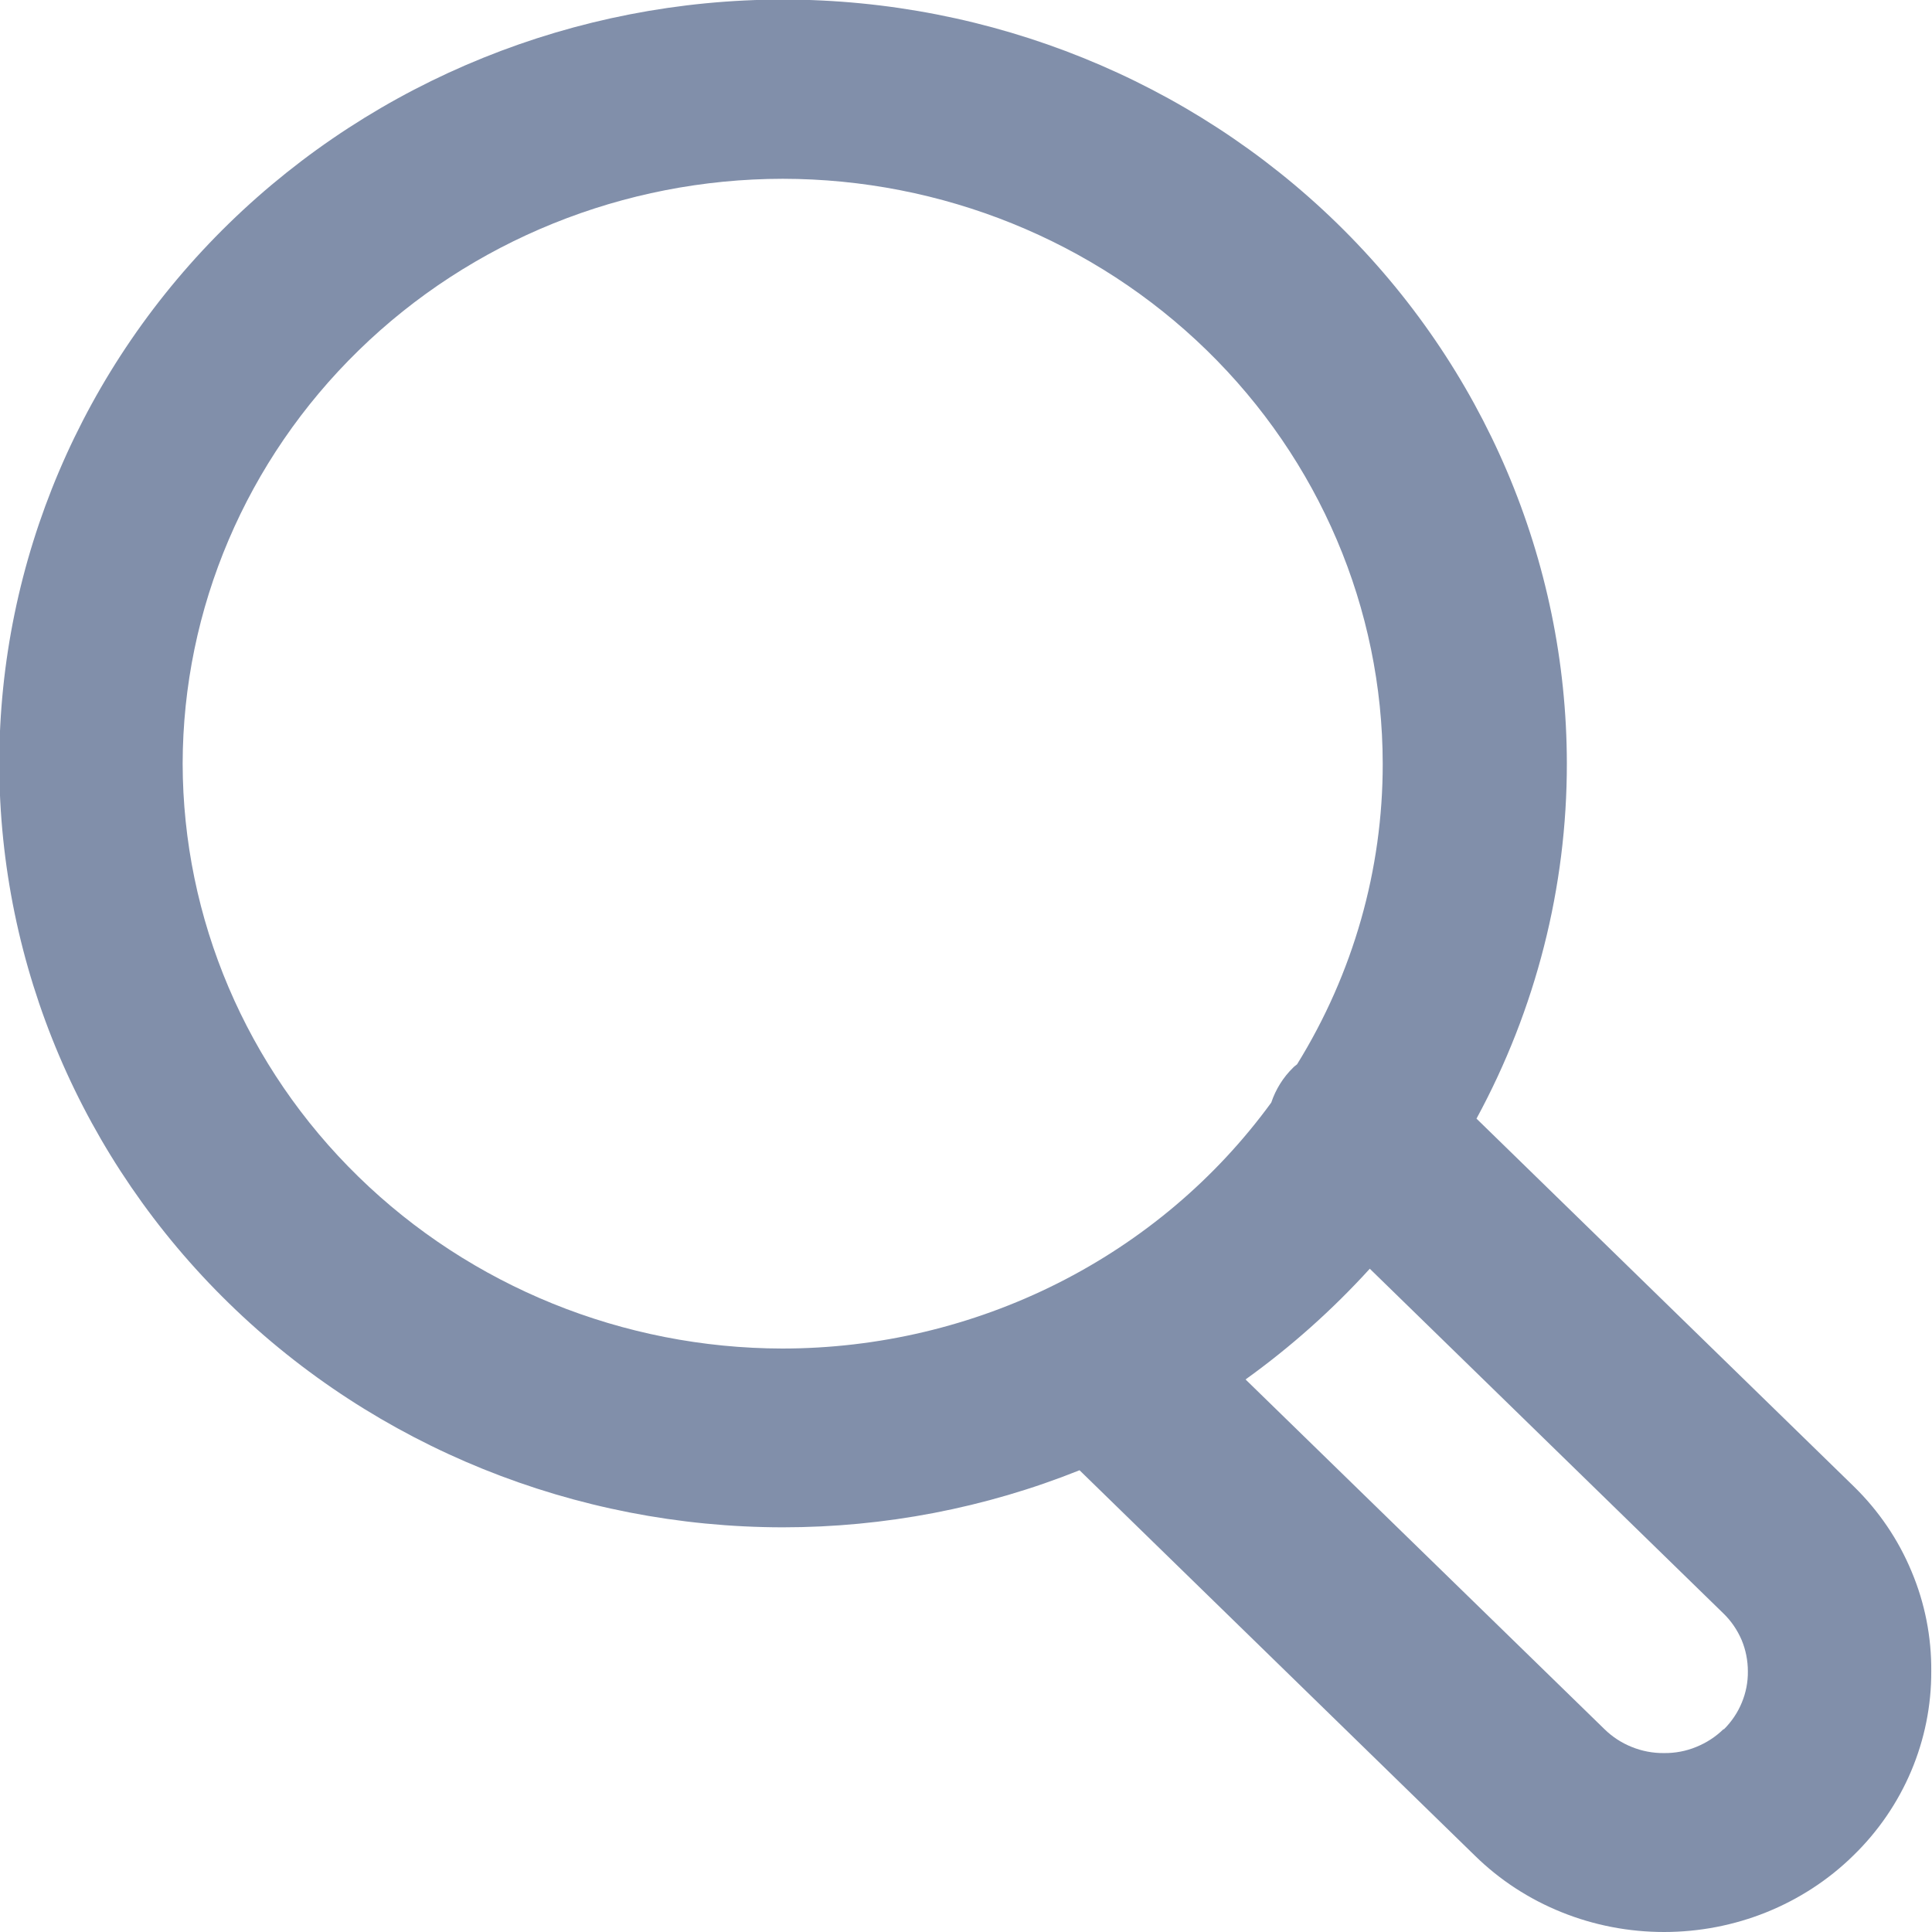 <svg width="13" height="13" viewBox="0 0 13 13" fill="none" xmlns="http://www.w3.org/2000/svg">
<g clip-path="url(#clip0_1448_2653)">
<path d="M12.474 10.002L9.935 7.527C10.335 6.79 10.544 5.969 10.543 5.135C10.541 3.773 9.985 2.467 8.997 1.503C8.009 0.54 6.669 -0.002 5.271 -0.003C3.872 -0.003 2.531 0.539 1.541 1.503C0.552 2.467 -0.004 3.775 -0.005 5.138C-0.003 6.501 0.553 7.807 1.541 8.77C2.529 9.734 3.869 10.276 5.267 10.277C5.952 10.277 6.63 10.147 7.264 9.893L9.924 12.486C10.091 12.65 10.289 12.779 10.508 12.867C10.726 12.955 10.96 13 11.197 13C11.433 13 11.668 12.955 11.886 12.867C12.104 12.779 12.303 12.65 12.47 12.486C12.637 12.324 12.77 12.13 12.86 11.917C12.95 11.704 12.996 11.476 12.995 11.246C12.997 11.015 12.952 10.786 12.862 10.573C12.773 10.359 12.641 10.165 12.474 10.002ZM1.229 5.138C1.231 4.095 1.657 3.095 2.414 2.357C3.17 1.619 4.197 1.204 5.267 1.203C6.337 1.204 7.363 1.619 8.12 2.357C8.877 3.095 9.303 4.095 9.304 5.138C9.305 5.851 9.106 6.55 8.728 7.161C8.72 7.169 8.71 7.174 8.702 7.183C8.634 7.249 8.584 7.33 8.554 7.419C8.181 7.931 7.688 8.348 7.115 8.636C6.542 8.924 5.907 9.074 5.263 9.074C4.193 9.072 3.168 8.656 2.412 7.918C1.656 7.181 1.231 6.181 1.229 5.138ZM11.596 11.636C11.544 11.687 11.482 11.727 11.413 11.755C11.345 11.783 11.271 11.797 11.197 11.796C11.123 11.797 11.049 11.783 10.98 11.755C10.912 11.728 10.849 11.687 10.797 11.636L8.381 9.282C8.686 9.063 8.966 8.813 9.217 8.537L11.596 10.856C11.649 10.907 11.69 10.968 11.719 11.035C11.747 11.102 11.761 11.174 11.761 11.246C11.762 11.318 11.748 11.39 11.72 11.457C11.693 11.523 11.652 11.584 11.6 11.636H11.596Z" fill="#818FAA"/>
</g>
<defs>
<clipPath id="clip0_1448_2653">
<rect width="13" height="13" fill="white"/>
</clipPath>
</defs>
</svg>
